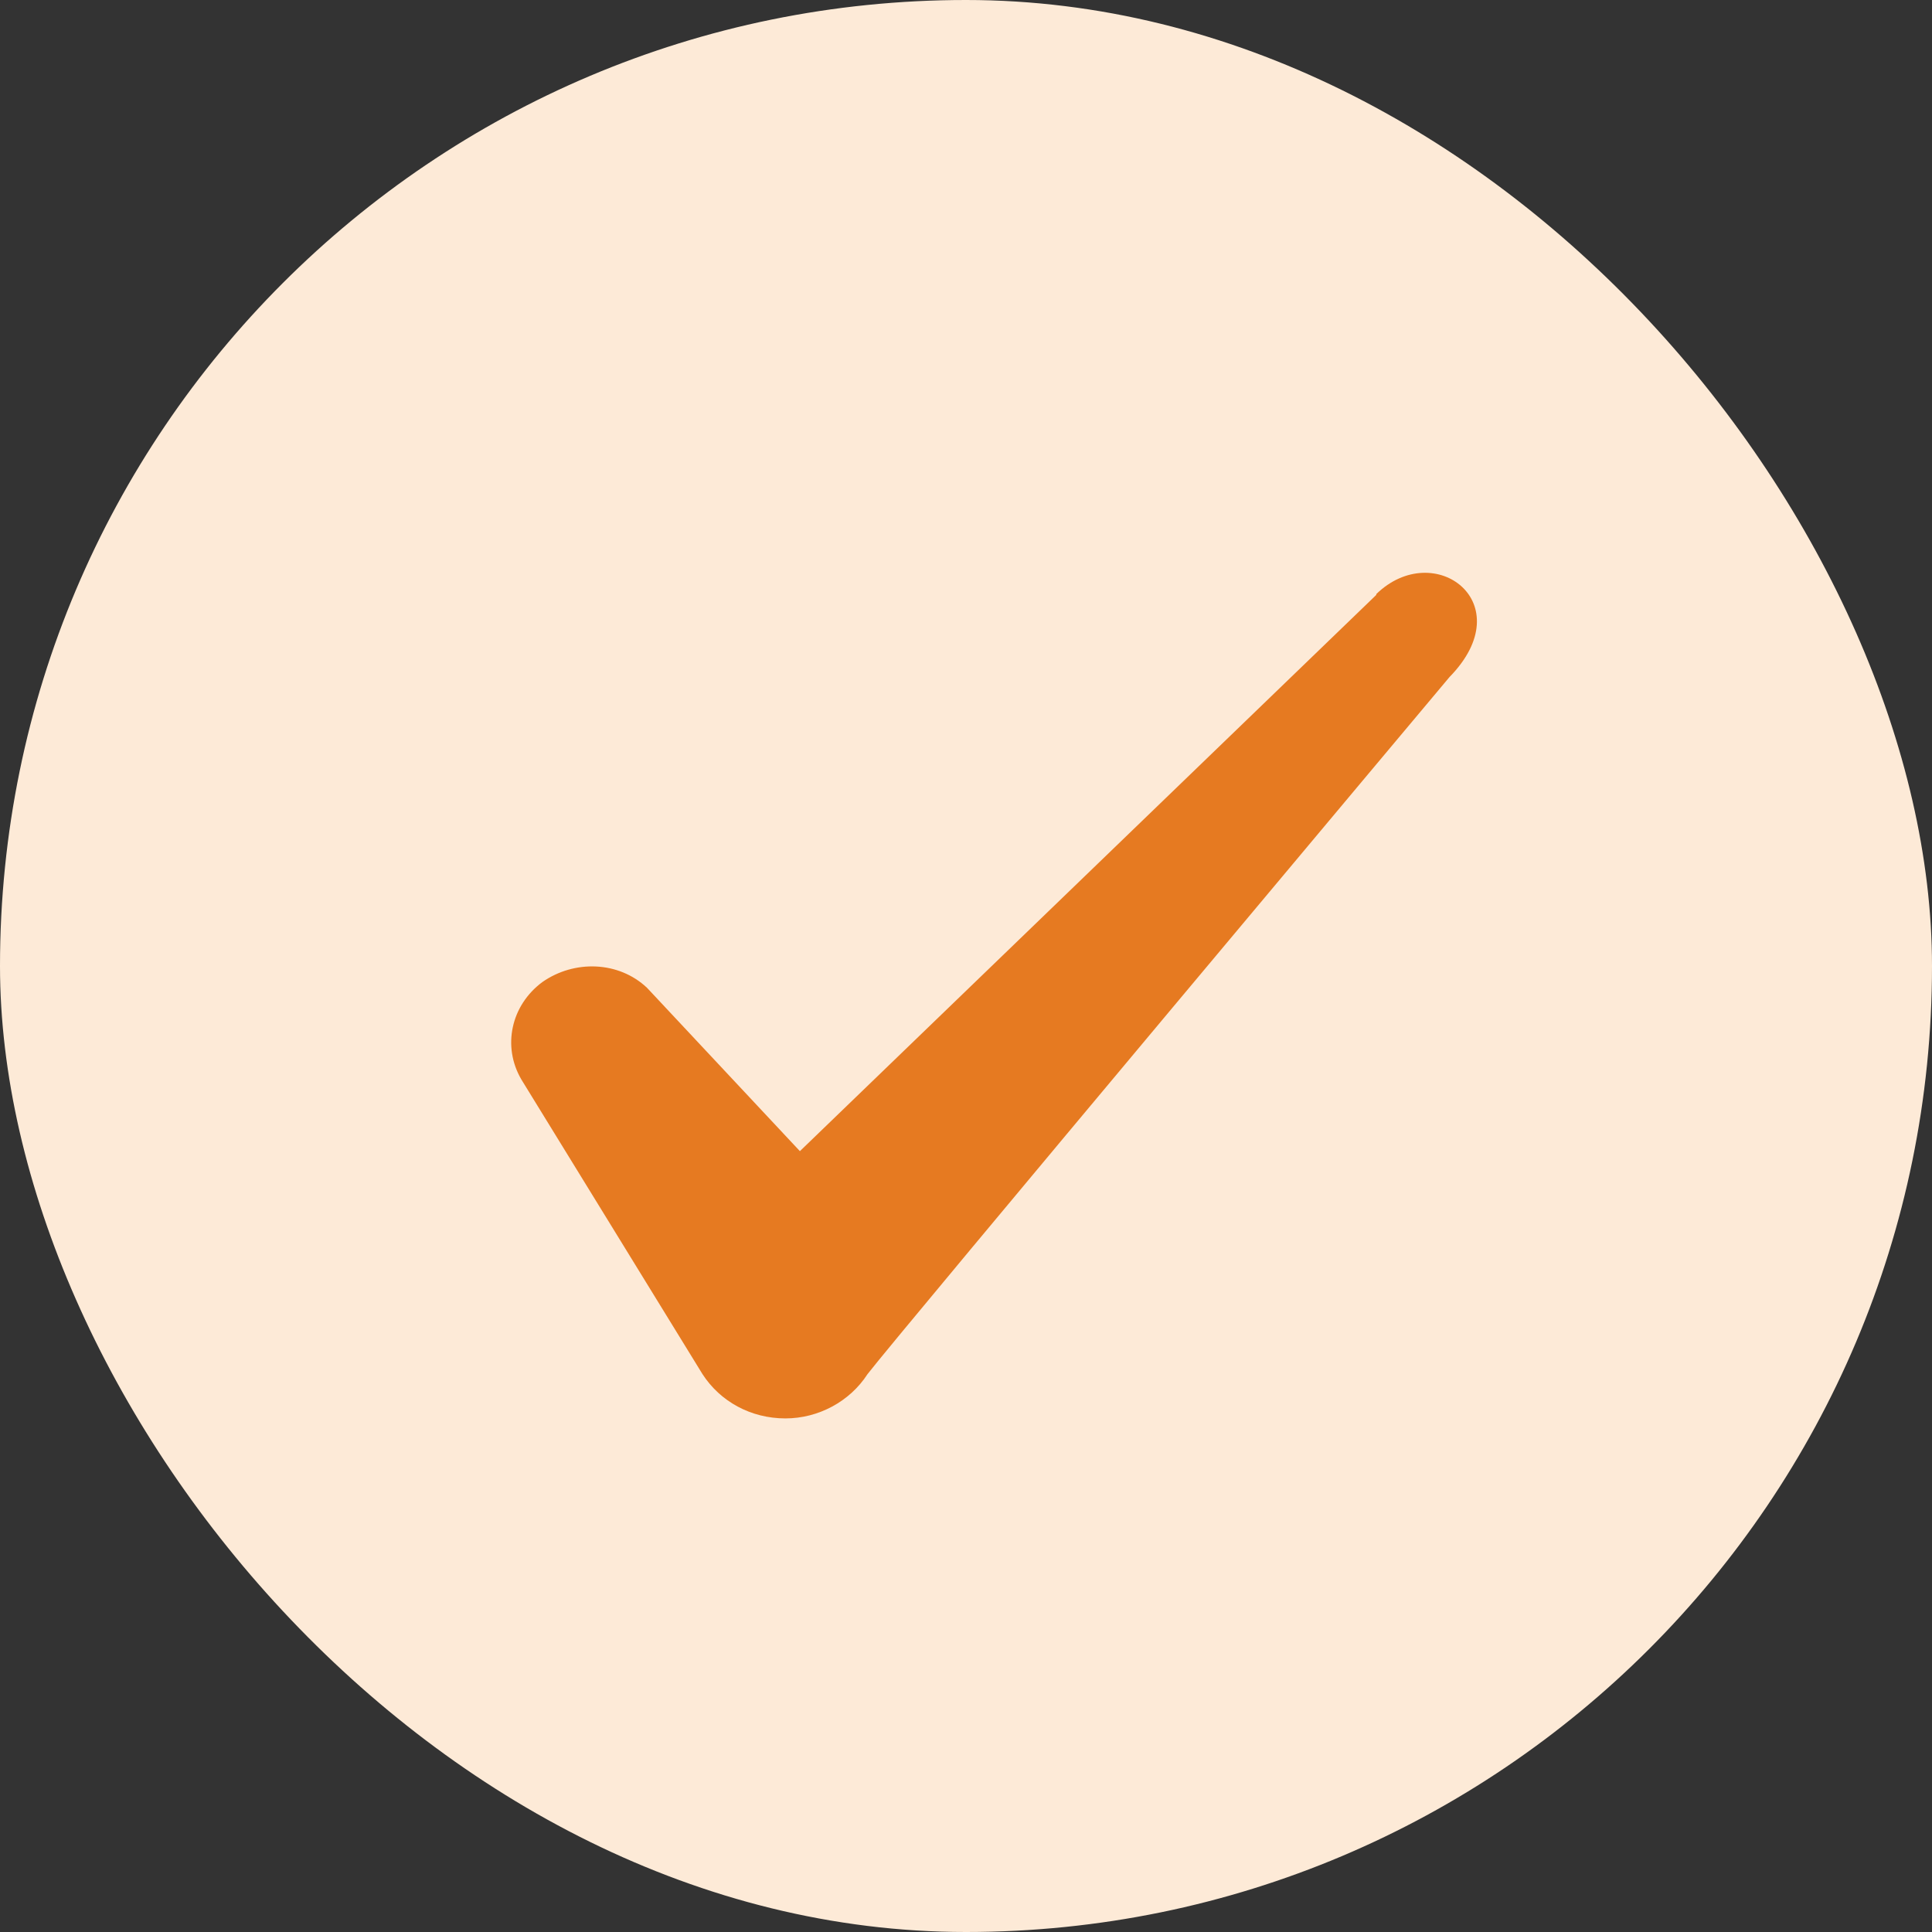 <svg width="36" height="36" viewBox="0 0 36 36" fill="none" xmlns="http://www.w3.org/2000/svg">
<rect x="0" y="0" width="36" height="36" fill="#333333" stroke="none"/>
<rect width="36" height="36" rx="18" fill="#FDEAD7"/>
<path fill-rule="evenodd" clip-rule="evenodd" d="M25.645 11.085L14.905 21.45L12.055 18.405C11.53 17.91 10.705 17.88 10.105 18.3C9.52 18.735 9.355 19.5 9.715 20.115L13.09 25.605C13.42 26.115 13.99 26.43 14.635 26.43C15.25 26.43 15.835 26.115 16.165 25.605C16.705 24.9 27.01 12.615 27.01 12.615C28.36 11.235 26.725 10.02 25.645 11.07V11.085Z" fill="#E67A21"/>
</svg>
